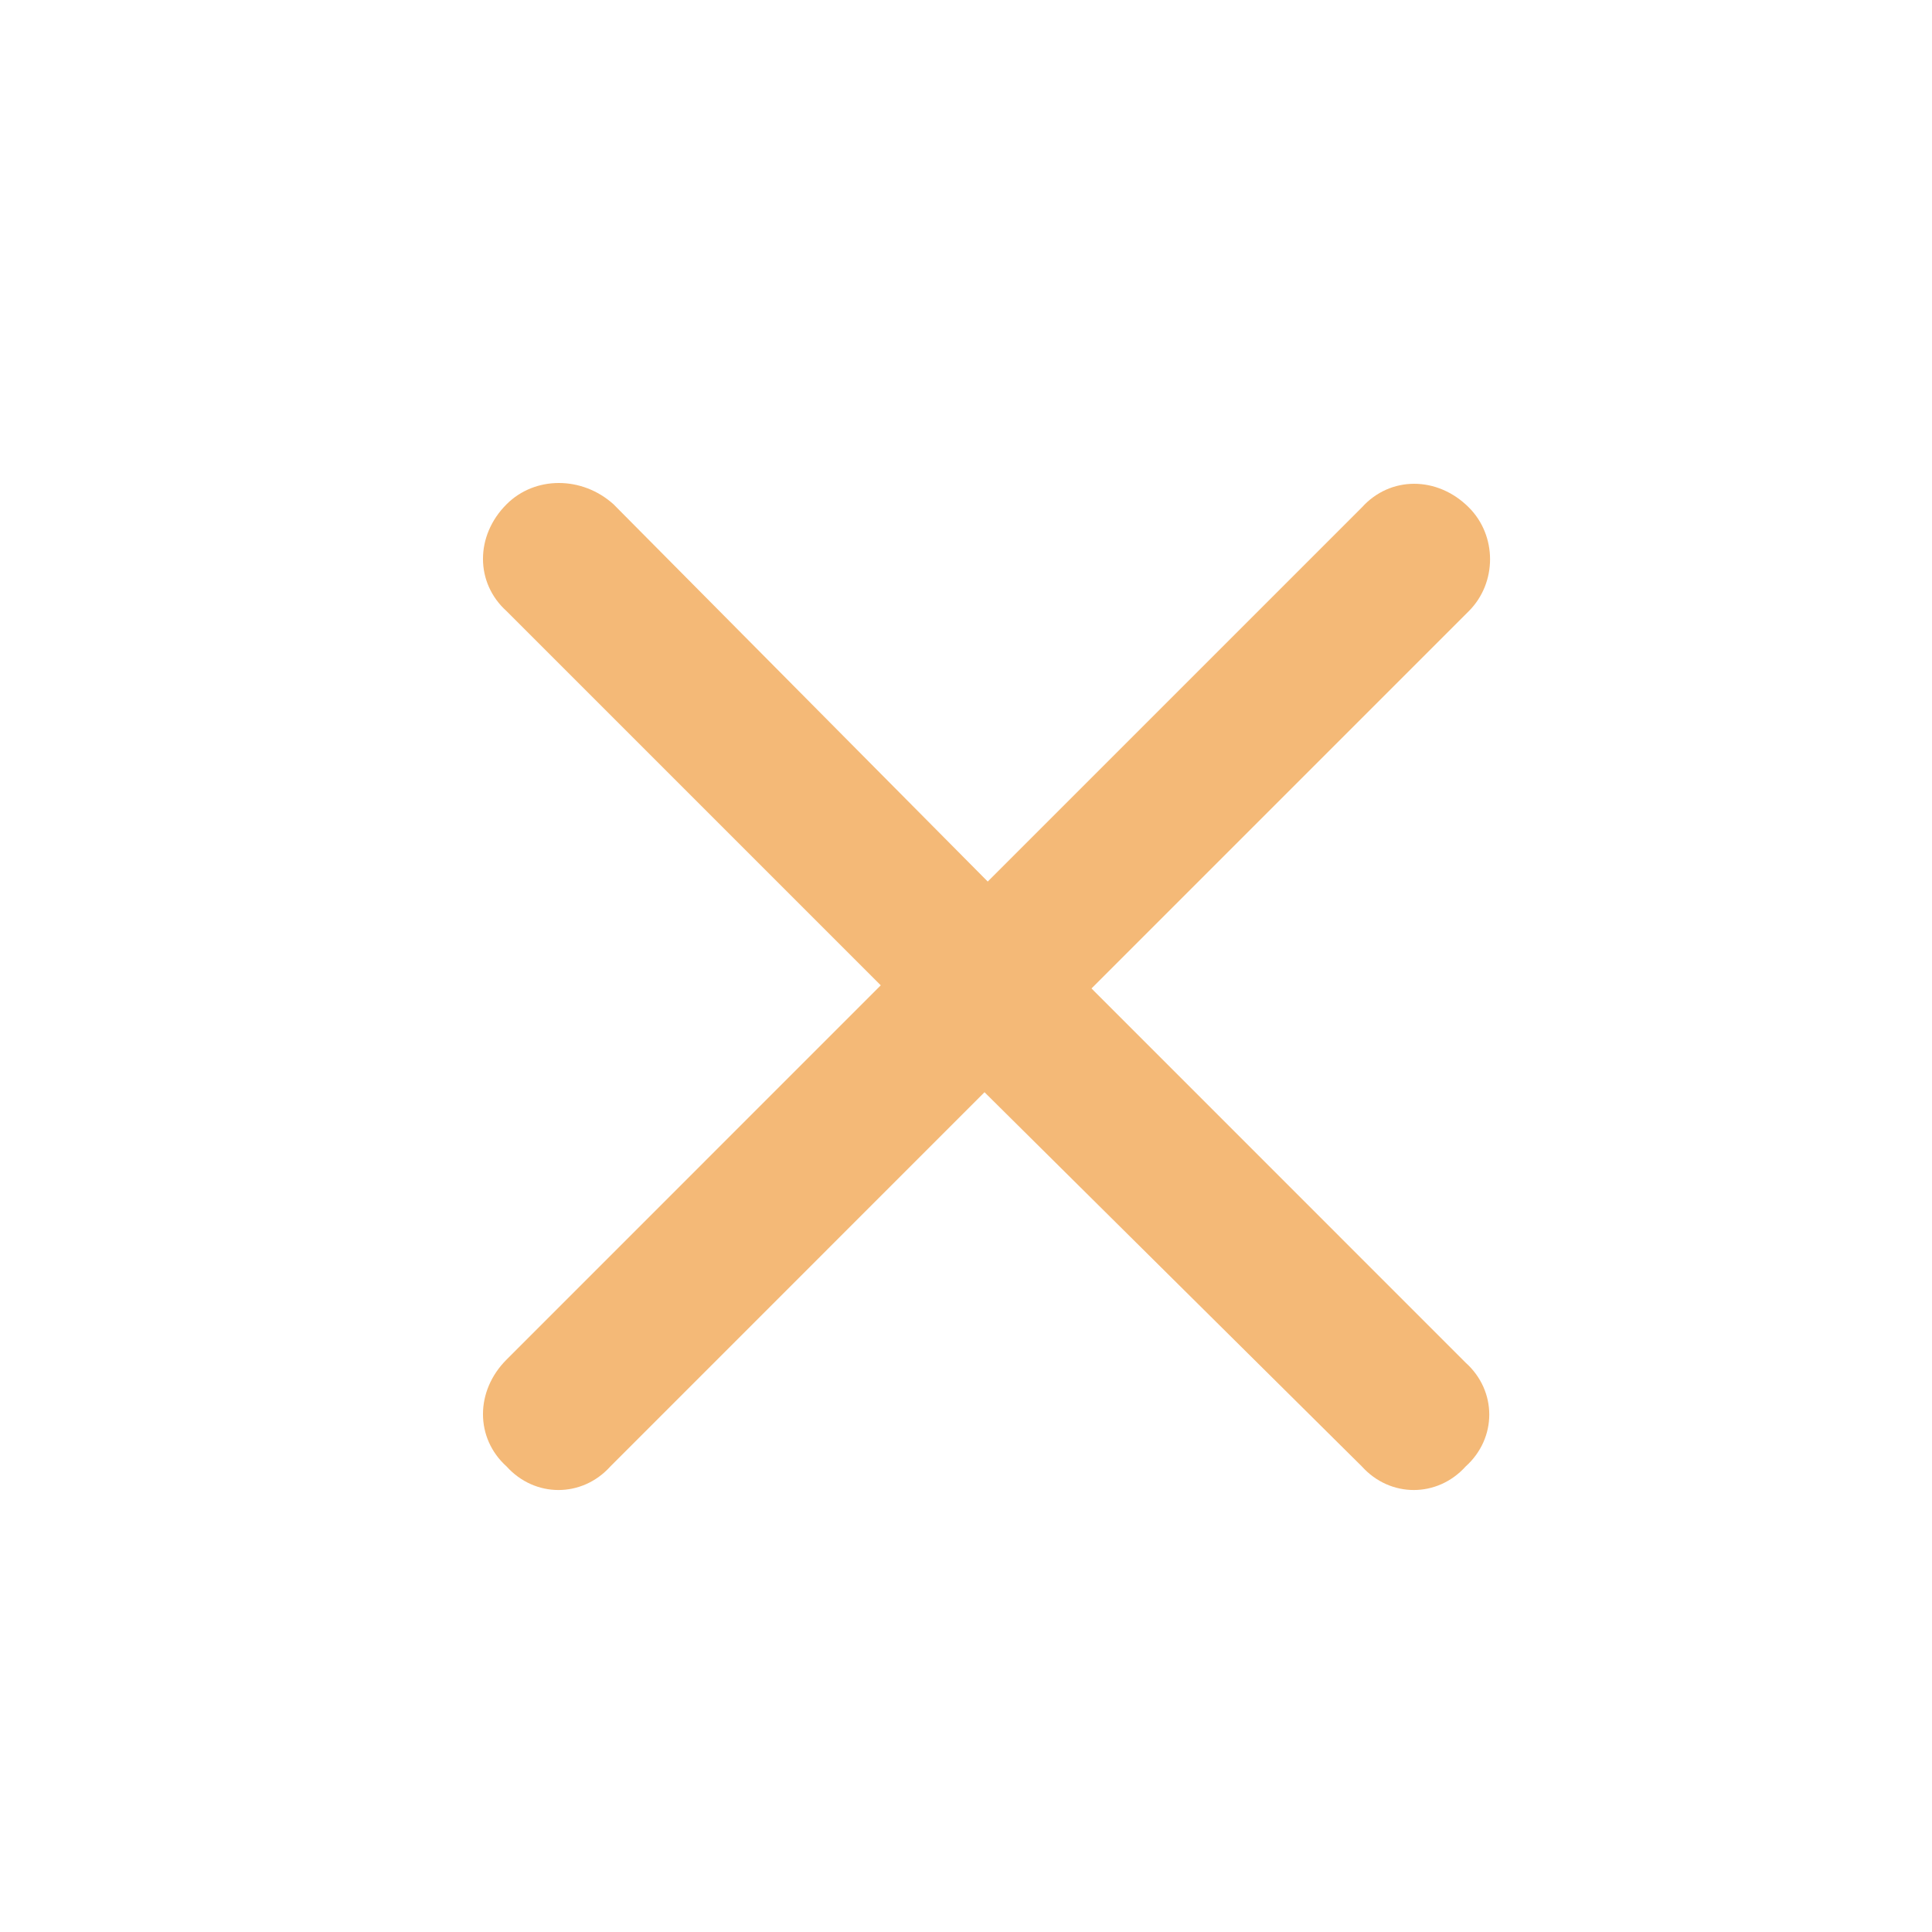 <svg width="24" height="24" viewBox="0 0 24 24" fill="none" xmlns="http://www.w3.org/2000/svg">
<path d="M18.246 7.592L13.559 12.279L18.207 16.928C18.598 17.279 18.598 17.865 18.207 18.217C17.855 18.607 17.27 18.607 16.918 18.217L12.23 13.568L7.582 18.217C7.23 18.607 6.645 18.607 6.293 18.217C5.902 17.865 5.902 17.279 6.293 16.889L10.941 12.24L6.293 7.592C5.902 7.24 5.902 6.654 6.293 6.264C6.645 5.912 7.23 5.912 7.621 6.264L12.27 10.951L16.918 6.303C17.27 5.912 17.855 5.912 18.246 6.303C18.598 6.654 18.598 7.24 18.246 7.592Z" fill="#F4B977"/>
</svg>
